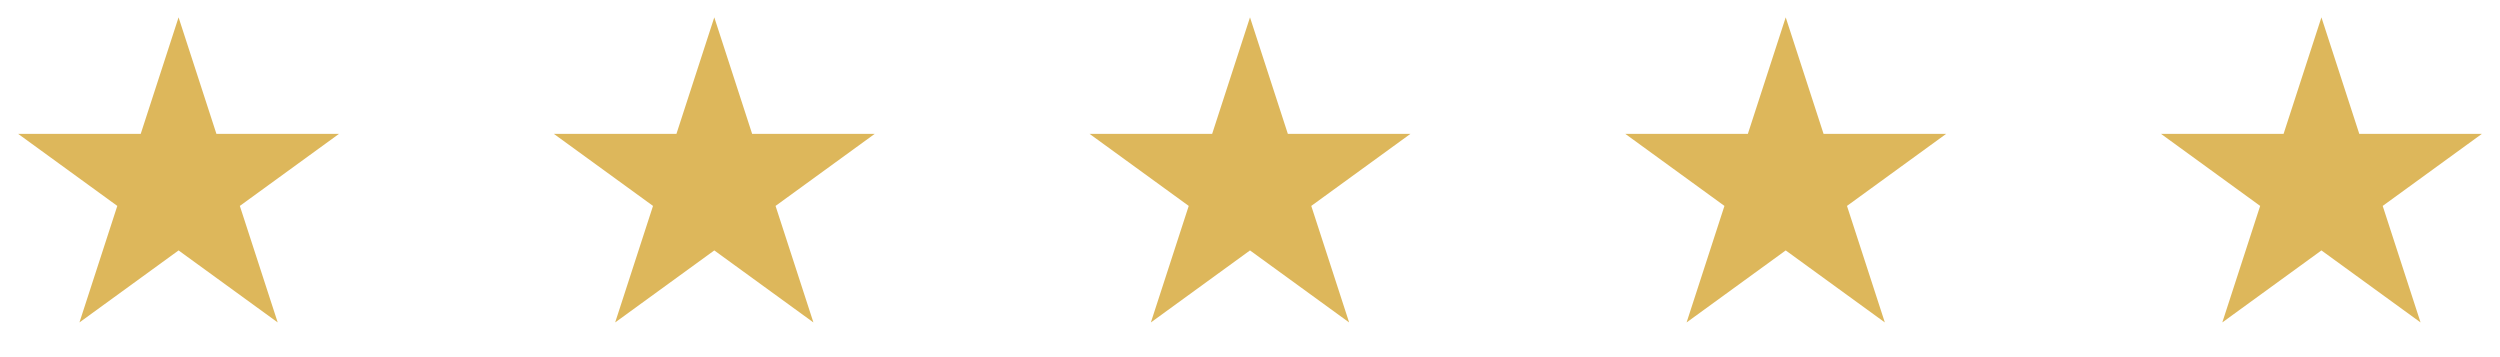 <svg xmlns="http://www.w3.org/2000/svg" width="126" height="18" viewBox="0 0 126 18" fill="none"><path d="M9 0.875L10.908 6.748L17.084 6.748L12.088 10.378L13.996 16.251L9 12.621L4.004 16.251L5.912 10.378L0.916 6.748L7.092 6.748L9 0.875Z" fill="#DDB75B"></path><path d="M36 0.875L37.908 6.748L44.084 6.748L39.088 10.378L40.996 16.251L36 12.621L31.004 16.251L32.912 10.378L27.916 6.748L34.092 6.748L36 0.875Z" fill="#DDB75B"></path><path d="M63 0.875L64.908 6.748L71.084 6.748L66.088 10.378L67.996 16.251L63 12.621L58.004 16.251L59.912 10.378L54.916 6.748L61.092 6.748L63 0.875Z" fill="#DDB75B"></path><path d="M90 0.875L91.908 6.748L98.084 6.748L93.088 10.378L94.996 16.251L90 12.621L85.004 16.251L86.912 10.378L81.916 6.748L88.092 6.748L90 0.875Z" fill="#DDB75B"></path><path d="M117 0.875L118.908 6.748L125.084 6.748L120.088 10.378L121.996 16.251L117 12.621L112.004 16.251L113.912 10.378L108.916 6.748L115.092 6.748L117 0.875Z" fill="#DDB75B"></path></svg>
